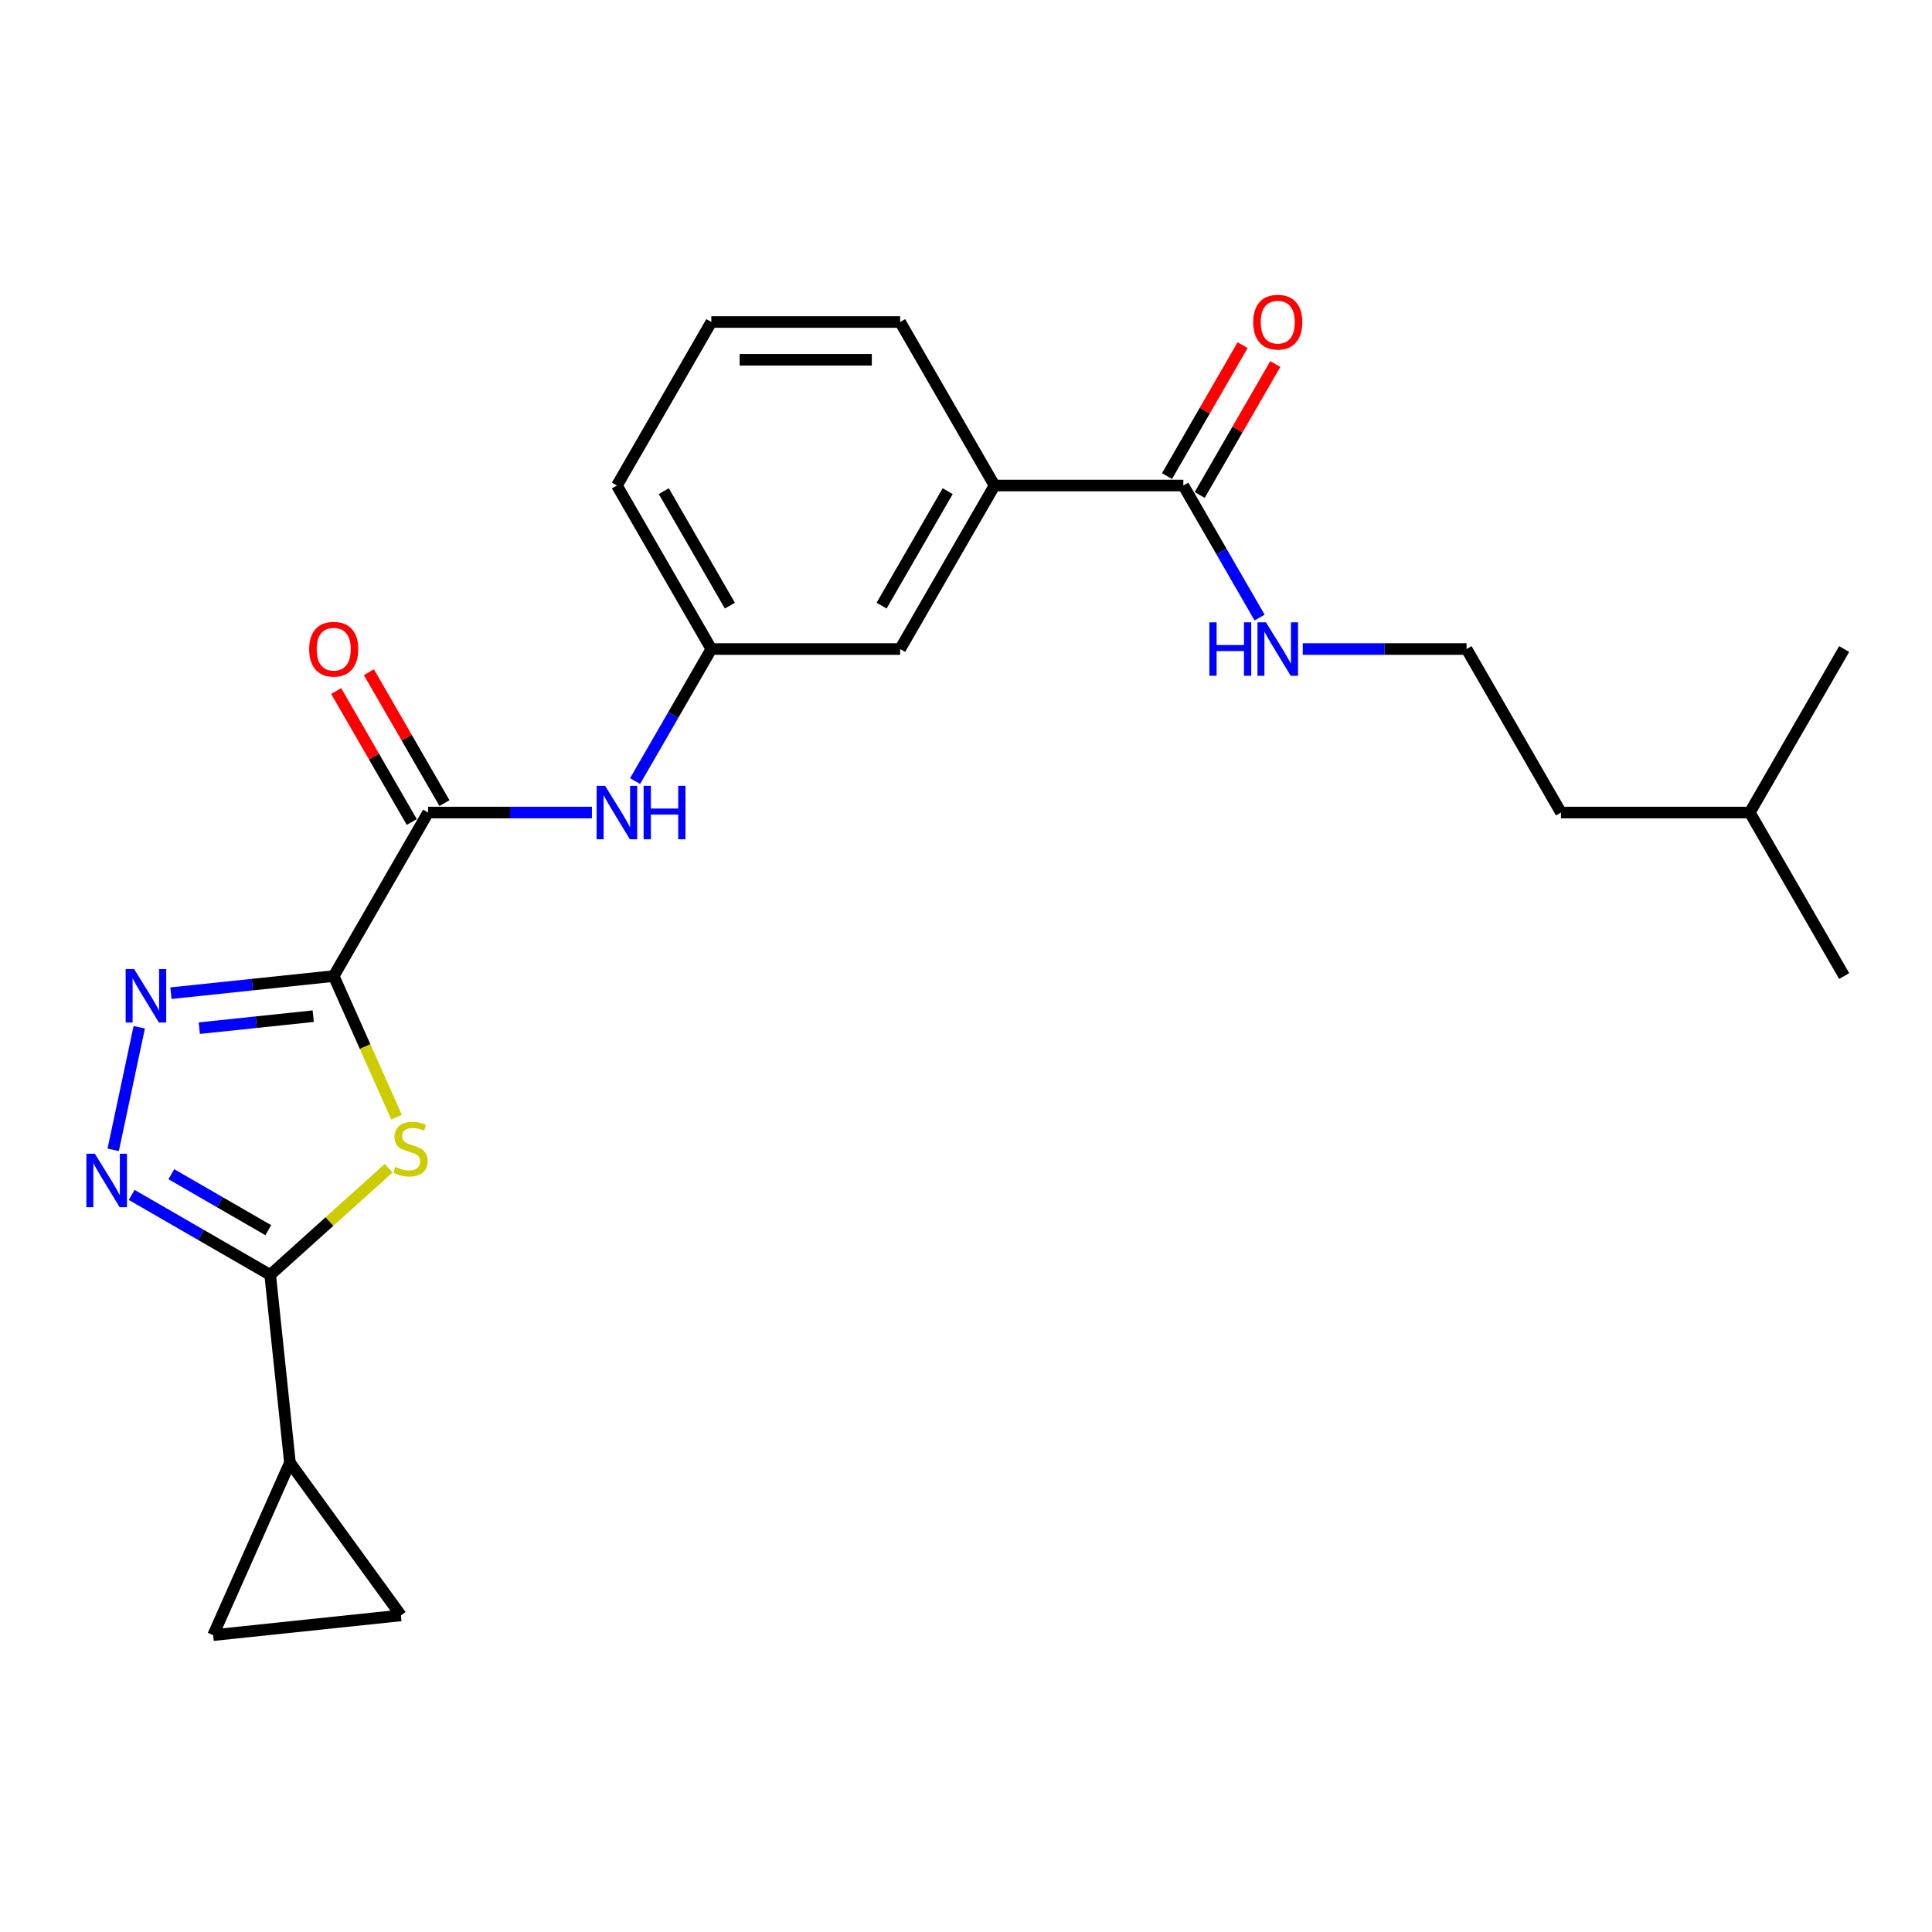 <?xml version='1.0' encoding='iso-8859-1'?>
<svg version='1.1' baseProfile='full'
              xmlns='http://www.w3.org/2000/svg'
                      xmlns:rdkit='http://www.rdkit.org/xml'
                      xmlns:xlink='http://www.w3.org/1999/xlink'
                  xml:space='preserve'
width='1000px' height='1000px' viewBox='0 0 1000 1000'>
<!-- END OF HEADER -->
<rect style='opacity:1.0;fill:#FFFFFF;stroke:none' width='1000' height='1000' x='0' y='0'> </rect>
<path class='bond-0' d='M 172.728,505.207 L 188.986,541.725' style='fill:none;fill-rule:evenodd;stroke:#000000;stroke-width:6px;stroke-linecap:butt;stroke-linejoin:miter;stroke-opacity:1' />
<path class='bond-0' d='M 188.986,541.725 L 205.245,578.243' style='fill:none;fill-rule:evenodd;stroke:#CCCC00;stroke-width:6px;stroke-linecap:butt;stroke-linejoin:miter;stroke-opacity:1' />
<path class='bond-1' d='M 172.728,505.207 L 130.601,509.634' style='fill:none;fill-rule:evenodd;stroke:#000000;stroke-width:6px;stroke-linecap:butt;stroke-linejoin:miter;stroke-opacity:1' />
<path class='bond-1' d='M 130.601,509.634 L 88.475,514.062' style='fill:none;fill-rule:evenodd;stroke:#0000FF;stroke-width:6px;stroke-linecap:butt;stroke-linejoin:miter;stroke-opacity:1' />
<path class='bond-1' d='M 162.133,525.973 L 132.644,529.073' style='fill:none;fill-rule:evenodd;stroke:#000000;stroke-width:6px;stroke-linecap:butt;stroke-linejoin:miter;stroke-opacity:1' />
<path class='bond-1' d='M 132.644,529.073 L 103.156,532.172' style='fill:none;fill-rule:evenodd;stroke:#0000FF;stroke-width:6px;stroke-linecap:butt;stroke-linejoin:miter;stroke-opacity:1' />
<path class='bond-4' d='M 172.728,505.207 L 221.591,420.572' style='fill:none;fill-rule:evenodd;stroke:#000000;stroke-width:6px;stroke-linecap:butt;stroke-linejoin:miter;stroke-opacity:1' />
<path class='bond-2' d='M 201.16,604.675 L 170.506,632.276' style='fill:none;fill-rule:evenodd;stroke:#CCCC00;stroke-width:6px;stroke-linecap:butt;stroke-linejoin:miter;stroke-opacity:1' />
<path class='bond-2' d='M 170.506,632.276 L 139.851,659.877' style='fill:none;fill-rule:evenodd;stroke:#000000;stroke-width:6px;stroke-linecap:butt;stroke-linejoin:miter;stroke-opacity:1' />
<path class='bond-3' d='M 72.075,531.703 L 58.589,595.148' style='fill:none;fill-rule:evenodd;stroke:#0000FF;stroke-width:6px;stroke-linecap:butt;stroke-linejoin:miter;stroke-opacity:1' />
<path class='bond-5' d='M 139.851,659.877 L 150.067,757.069' style='fill:none;fill-rule:evenodd;stroke:#000000;stroke-width:6px;stroke-linecap:butt;stroke-linejoin:miter;stroke-opacity:1' />
<path class='bond-24' d='M 139.851,659.877 L 104.004,639.18' style='fill:none;fill-rule:evenodd;stroke:#000000;stroke-width:6px;stroke-linecap:butt;stroke-linejoin:miter;stroke-opacity:1' />
<path class='bond-24' d='M 104.004,639.18 L 68.156,618.484' style='fill:none;fill-rule:evenodd;stroke:#0000FF;stroke-width:6px;stroke-linecap:butt;stroke-linejoin:miter;stroke-opacity:1' />
<path class='bond-24' d='M 138.87,636.741 L 113.776,622.254' style='fill:none;fill-rule:evenodd;stroke:#000000;stroke-width:6px;stroke-linecap:butt;stroke-linejoin:miter;stroke-opacity:1' />
<path class='bond-24' d='M 113.776,622.254 L 88.683,607.766' style='fill:none;fill-rule:evenodd;stroke:#0000FF;stroke-width:6px;stroke-linecap:butt;stroke-linejoin:miter;stroke-opacity:1' />
<path class='bond-6' d='M 221.591,420.572 L 263.985,420.572' style='fill:none;fill-rule:evenodd;stroke:#000000;stroke-width:6px;stroke-linecap:butt;stroke-linejoin:miter;stroke-opacity:1' />
<path class='bond-6' d='M 263.985,420.572 L 306.379,420.572' style='fill:none;fill-rule:evenodd;stroke:#0000FF;stroke-width:6px;stroke-linecap:butt;stroke-linejoin:miter;stroke-opacity:1' />
<path class='bond-11' d='M 230.055,415.686 L 210.492,381.803' style='fill:none;fill-rule:evenodd;stroke:#000000;stroke-width:6px;stroke-linecap:butt;stroke-linejoin:miter;stroke-opacity:1' />
<path class='bond-11' d='M 210.492,381.803 L 190.93,347.919' style='fill:none;fill-rule:evenodd;stroke:#FF0000;stroke-width:6px;stroke-linecap:butt;stroke-linejoin:miter;stroke-opacity:1' />
<path class='bond-11' d='M 213.128,425.459 L 193.565,391.575' style='fill:none;fill-rule:evenodd;stroke:#000000;stroke-width:6px;stroke-linecap:butt;stroke-linejoin:miter;stroke-opacity:1' />
<path class='bond-11' d='M 193.565,391.575 L 174.003,357.692' style='fill:none;fill-rule:evenodd;stroke:#FF0000;stroke-width:6px;stroke-linecap:butt;stroke-linejoin:miter;stroke-opacity:1' />
<path class='bond-8' d='M 150.067,757.069 L 207.509,836.132' style='fill:none;fill-rule:evenodd;stroke:#000000;stroke-width:6px;stroke-linecap:butt;stroke-linejoin:miter;stroke-opacity:1' />
<path class='bond-9' d='M 150.067,757.069 L 110.317,846.347' style='fill:none;fill-rule:evenodd;stroke:#000000;stroke-width:6px;stroke-linecap:butt;stroke-linejoin:miter;stroke-opacity:1' />
<path class='bond-12' d='M 328.718,404.291 L 348.45,370.114' style='fill:none;fill-rule:evenodd;stroke:#0000FF;stroke-width:6px;stroke-linecap:butt;stroke-linejoin:miter;stroke-opacity:1' />
<path class='bond-12' d='M 348.45,370.114 L 368.182,335.938' style='fill:none;fill-rule:evenodd;stroke:#000000;stroke-width:6px;stroke-linecap:butt;stroke-linejoin:miter;stroke-opacity:1' />
<path class='bond-7' d='M 612.5,251.304 L 514.773,251.304' style='fill:none;fill-rule:evenodd;stroke:#000000;stroke-width:6px;stroke-linecap:butt;stroke-linejoin:miter;stroke-opacity:1' />
<path class='bond-14' d='M 620.964,256.19 L 640.526,222.307' style='fill:none;fill-rule:evenodd;stroke:#000000;stroke-width:6px;stroke-linecap:butt;stroke-linejoin:miter;stroke-opacity:1' />
<path class='bond-14' d='M 640.526,222.307 L 660.089,188.424' style='fill:none;fill-rule:evenodd;stroke:#FF0000;stroke-width:6px;stroke-linecap:butt;stroke-linejoin:miter;stroke-opacity:1' />
<path class='bond-14' d='M 604.037,246.417 L 623.599,212.534' style='fill:none;fill-rule:evenodd;stroke:#000000;stroke-width:6px;stroke-linecap:butt;stroke-linejoin:miter;stroke-opacity:1' />
<path class='bond-14' d='M 623.599,212.534 L 643.162,178.651' style='fill:none;fill-rule:evenodd;stroke:#FF0000;stroke-width:6px;stroke-linecap:butt;stroke-linejoin:miter;stroke-opacity:1' />
<path class='bond-15' d='M 612.5,251.304 L 632.232,285.48' style='fill:none;fill-rule:evenodd;stroke:#000000;stroke-width:6px;stroke-linecap:butt;stroke-linejoin:miter;stroke-opacity:1' />
<path class='bond-15' d='M 632.232,285.48 L 651.964,319.657' style='fill:none;fill-rule:evenodd;stroke:#0000FF;stroke-width:6px;stroke-linecap:butt;stroke-linejoin:miter;stroke-opacity:1' />
<path class='bond-25' d='M 207.509,836.132 L 110.317,846.347' style='fill:none;fill-rule:evenodd;stroke:#000000;stroke-width:6px;stroke-linecap:butt;stroke-linejoin:miter;stroke-opacity:1' />
<path class='bond-10' d='M 514.773,251.304 L 465.909,335.938' style='fill:none;fill-rule:evenodd;stroke:#000000;stroke-width:6px;stroke-linecap:butt;stroke-linejoin:miter;stroke-opacity:1' />
<path class='bond-10' d='M 490.517,254.226 L 456.312,313.47' style='fill:none;fill-rule:evenodd;stroke:#000000;stroke-width:6px;stroke-linecap:butt;stroke-linejoin:miter;stroke-opacity:1' />
<path class='bond-26' d='M 514.773,251.304 L 465.909,166.669' style='fill:none;fill-rule:evenodd;stroke:#000000;stroke-width:6px;stroke-linecap:butt;stroke-linejoin:miter;stroke-opacity:1' />
<path class='bond-13' d='M 368.182,335.938 L 465.909,335.938' style='fill:none;fill-rule:evenodd;stroke:#000000;stroke-width:6px;stroke-linecap:butt;stroke-linejoin:miter;stroke-opacity:1' />
<path class='bond-19' d='M 368.182,335.938 L 319.318,251.304' style='fill:none;fill-rule:evenodd;stroke:#000000;stroke-width:6px;stroke-linecap:butt;stroke-linejoin:miter;stroke-opacity:1' />
<path class='bond-19' d='M 377.779,313.47 L 343.575,254.226' style='fill:none;fill-rule:evenodd;stroke:#000000;stroke-width:6px;stroke-linecap:butt;stroke-linejoin:miter;stroke-opacity:1' />
<path class='bond-16' d='M 674.303,335.938 L 716.697,335.938' style='fill:none;fill-rule:evenodd;stroke:#0000FF;stroke-width:6px;stroke-linecap:butt;stroke-linejoin:miter;stroke-opacity:1' />
<path class='bond-16' d='M 716.697,335.938 L 759.091,335.938' style='fill:none;fill-rule:evenodd;stroke:#000000;stroke-width:6px;stroke-linecap:butt;stroke-linejoin:miter;stroke-opacity:1' />
<path class='bond-20' d='M 759.091,335.938 L 807.955,420.572' style='fill:none;fill-rule:evenodd;stroke:#000000;stroke-width:6px;stroke-linecap:butt;stroke-linejoin:miter;stroke-opacity:1' />
<path class='bond-17' d='M 465.909,166.669 L 368.182,166.669' style='fill:none;fill-rule:evenodd;stroke:#000000;stroke-width:6px;stroke-linecap:butt;stroke-linejoin:miter;stroke-opacity:1' />
<path class='bond-17' d='M 451.25,186.215 L 382.841,186.215' style='fill:none;fill-rule:evenodd;stroke:#000000;stroke-width:6px;stroke-linecap:butt;stroke-linejoin:miter;stroke-opacity:1' />
<path class='bond-18' d='M 368.182,166.669 L 319.318,251.304' style='fill:none;fill-rule:evenodd;stroke:#000000;stroke-width:6px;stroke-linecap:butt;stroke-linejoin:miter;stroke-opacity:1' />
<path class='bond-21' d='M 807.955,420.572 L 905.682,420.572' style='fill:none;fill-rule:evenodd;stroke:#000000;stroke-width:6px;stroke-linecap:butt;stroke-linejoin:miter;stroke-opacity:1' />
<path class='bond-22' d='M 905.682,420.572 L 954.545,505.207' style='fill:none;fill-rule:evenodd;stroke:#000000;stroke-width:6px;stroke-linecap:butt;stroke-linejoin:miter;stroke-opacity:1' />
<path class='bond-23' d='M 905.682,420.572 L 954.545,335.938' style='fill:none;fill-rule:evenodd;stroke:#000000;stroke-width:6px;stroke-linecap:butt;stroke-linejoin:miter;stroke-opacity:1' />
<path  class='atom-1' d='M 204.659 603.984
Q 204.971 604.101, 206.261 604.648
Q 207.551 605.196, 208.959 605.548
Q 210.405 605.86, 211.812 605.86
Q 214.431 605.86, 215.956 604.609
Q 217.48 603.319, 217.48 601.091
Q 217.48 599.567, 216.699 598.628
Q 215.956 597.69, 214.783 597.182
Q 213.61 596.674, 211.656 596.088
Q 209.193 595.345, 207.708 594.641
Q 206.261 593.938, 205.206 592.452
Q 204.19 590.967, 204.19 588.465
Q 204.19 584.986, 206.535 582.836
Q 208.92 580.686, 213.61 580.686
Q 216.816 580.686, 220.451 582.21
L 219.552 585.22
Q 216.23 583.852, 213.728 583.852
Q 211.03 583.852, 209.545 584.986
Q 208.06 586.08, 208.099 587.996
Q 208.099 589.481, 208.841 590.38
Q 209.623 591.279, 210.718 591.788
Q 211.851 592.296, 213.728 592.882
Q 216.23 593.664, 217.715 594.446
Q 219.2 595.228, 220.256 596.83
Q 221.35 598.394, 221.35 601.091
Q 221.35 604.922, 218.77 606.994
Q 216.23 609.027, 211.969 609.027
Q 209.506 609.027, 207.63 608.479
Q 205.792 607.971, 203.603 607.072
L 204.659 603.984
' fill='#CCCC00'/>
<path  class='atom-2' d='M 69.418 501.584
L 78.487 516.243
Q 79.386 517.689, 80.832 520.308
Q 82.279 522.927, 82.357 523.084
L 82.357 501.584
L 86.032 501.584
L 86.032 529.26
L 82.24 529.26
L 72.506 513.233
Q 71.373 511.356, 70.161 509.206
Q 68.988 507.056, 68.636 506.392
L 68.636 529.26
L 65.04 529.26
L 65.04 501.584
L 69.418 501.584
' fill='#0000FF'/>
<path  class='atom-4' d='M 49.099 597.175
L 58.168 611.834
Q 59.068 613.281, 60.514 615.9
Q 61.96 618.519, 62.038 618.675
L 62.038 597.175
L 65.713 597.175
L 65.713 624.852
L 61.921 624.852
L 52.188 608.824
Q 51.054 606.948, 49.842 604.798
Q 48.669 602.648, 48.318 601.983
L 48.318 624.852
L 44.721 624.852
L 44.721 597.175
L 49.099 597.175
' fill='#0000FF'/>
<path  class='atom-7' d='M 313.201 406.734
L 322.27 421.393
Q 323.169 422.84, 324.615 425.459
Q 326.062 428.078, 326.14 428.234
L 326.14 406.734
L 329.814 406.734
L 329.814 434.41
L 326.023 434.41
L 316.289 418.383
Q 315.155 416.507, 313.943 414.357
Q 312.771 412.207, 312.419 411.542
L 312.419 434.41
L 308.823 434.41
L 308.823 406.734
L 313.201 406.734
' fill='#0000FF'/>
<path  class='atom-7' d='M 333.137 406.734
L 336.89 406.734
L 336.89 418.5
L 351.041 418.5
L 351.041 406.734
L 354.793 406.734
L 354.793 434.41
L 351.041 434.41
L 351.041 421.628
L 336.89 421.628
L 336.89 434.41
L 333.137 434.41
L 333.137 406.734
' fill='#0000FF'/>
<path  class='atom-12' d='M 160.023 336.016
Q 160.023 329.371, 163.307 325.657
Q 166.59 321.943, 172.728 321.943
Q 178.865 321.943, 182.148 325.657
Q 185.432 329.371, 185.432 336.016
Q 185.432 342.74, 182.109 346.571
Q 178.787 350.363, 172.728 350.363
Q 166.629 350.363, 163.307 346.571
Q 160.023 342.779, 160.023 336.016
M 172.728 347.235
Q 176.949 347.235, 179.217 344.421
Q 181.523 341.567, 181.523 336.016
Q 181.523 330.583, 179.217 327.846
Q 176.949 325.071, 172.728 325.071
Q 168.506 325.071, 166.199 327.807
Q 163.932 330.543, 163.932 336.016
Q 163.932 341.606, 166.199 344.421
Q 168.506 347.235, 172.728 347.235
' fill='#FF0000'/>
<path  class='atom-15' d='M 648.659 166.748
Q 648.659 160.102, 651.943 156.389
Q 655.226 152.675, 661.364 152.675
Q 667.501 152.675, 670.785 156.389
Q 674.068 160.102, 674.068 166.748
Q 674.068 173.471, 670.746 177.302
Q 667.423 181.094, 661.364 181.094
Q 655.266 181.094, 651.943 177.302
Q 648.659 173.51, 648.659 166.748
M 661.364 177.967
Q 665.586 177.967, 667.853 175.152
Q 670.159 172.299, 670.159 166.748
Q 670.159 161.314, 667.853 158.578
Q 665.586 155.802, 661.364 155.802
Q 657.142 155.802, 654.836 158.539
Q 652.568 161.275, 652.568 166.748
Q 652.568 172.338, 654.836 175.152
Q 657.142 177.967, 661.364 177.967
' fill='#FF0000'/>
<path  class='atom-16' d='M 625.967 322.1
L 629.72 322.1
L 629.72 333.866
L 643.871 333.866
L 643.871 322.1
L 647.623 322.1
L 647.623 349.776
L 643.871 349.776
L 643.871 336.993
L 629.72 336.993
L 629.72 349.776
L 625.967 349.776
L 625.967 322.1
' fill='#0000FF'/>
<path  class='atom-16' d='M 655.246 322.1
L 664.315 336.759
Q 665.214 338.205, 666.661 340.824
Q 668.107 343.443, 668.185 343.6
L 668.185 322.1
L 671.86 322.1
L 671.86 349.776
L 668.068 349.776
L 658.334 333.749
Q 657.201 331.873, 655.989 329.723
Q 654.816 327.573, 654.464 326.908
L 654.464 349.776
L 650.868 349.776
L 650.868 322.1
L 655.246 322.1
' fill='#0000FF'/>
</svg>
